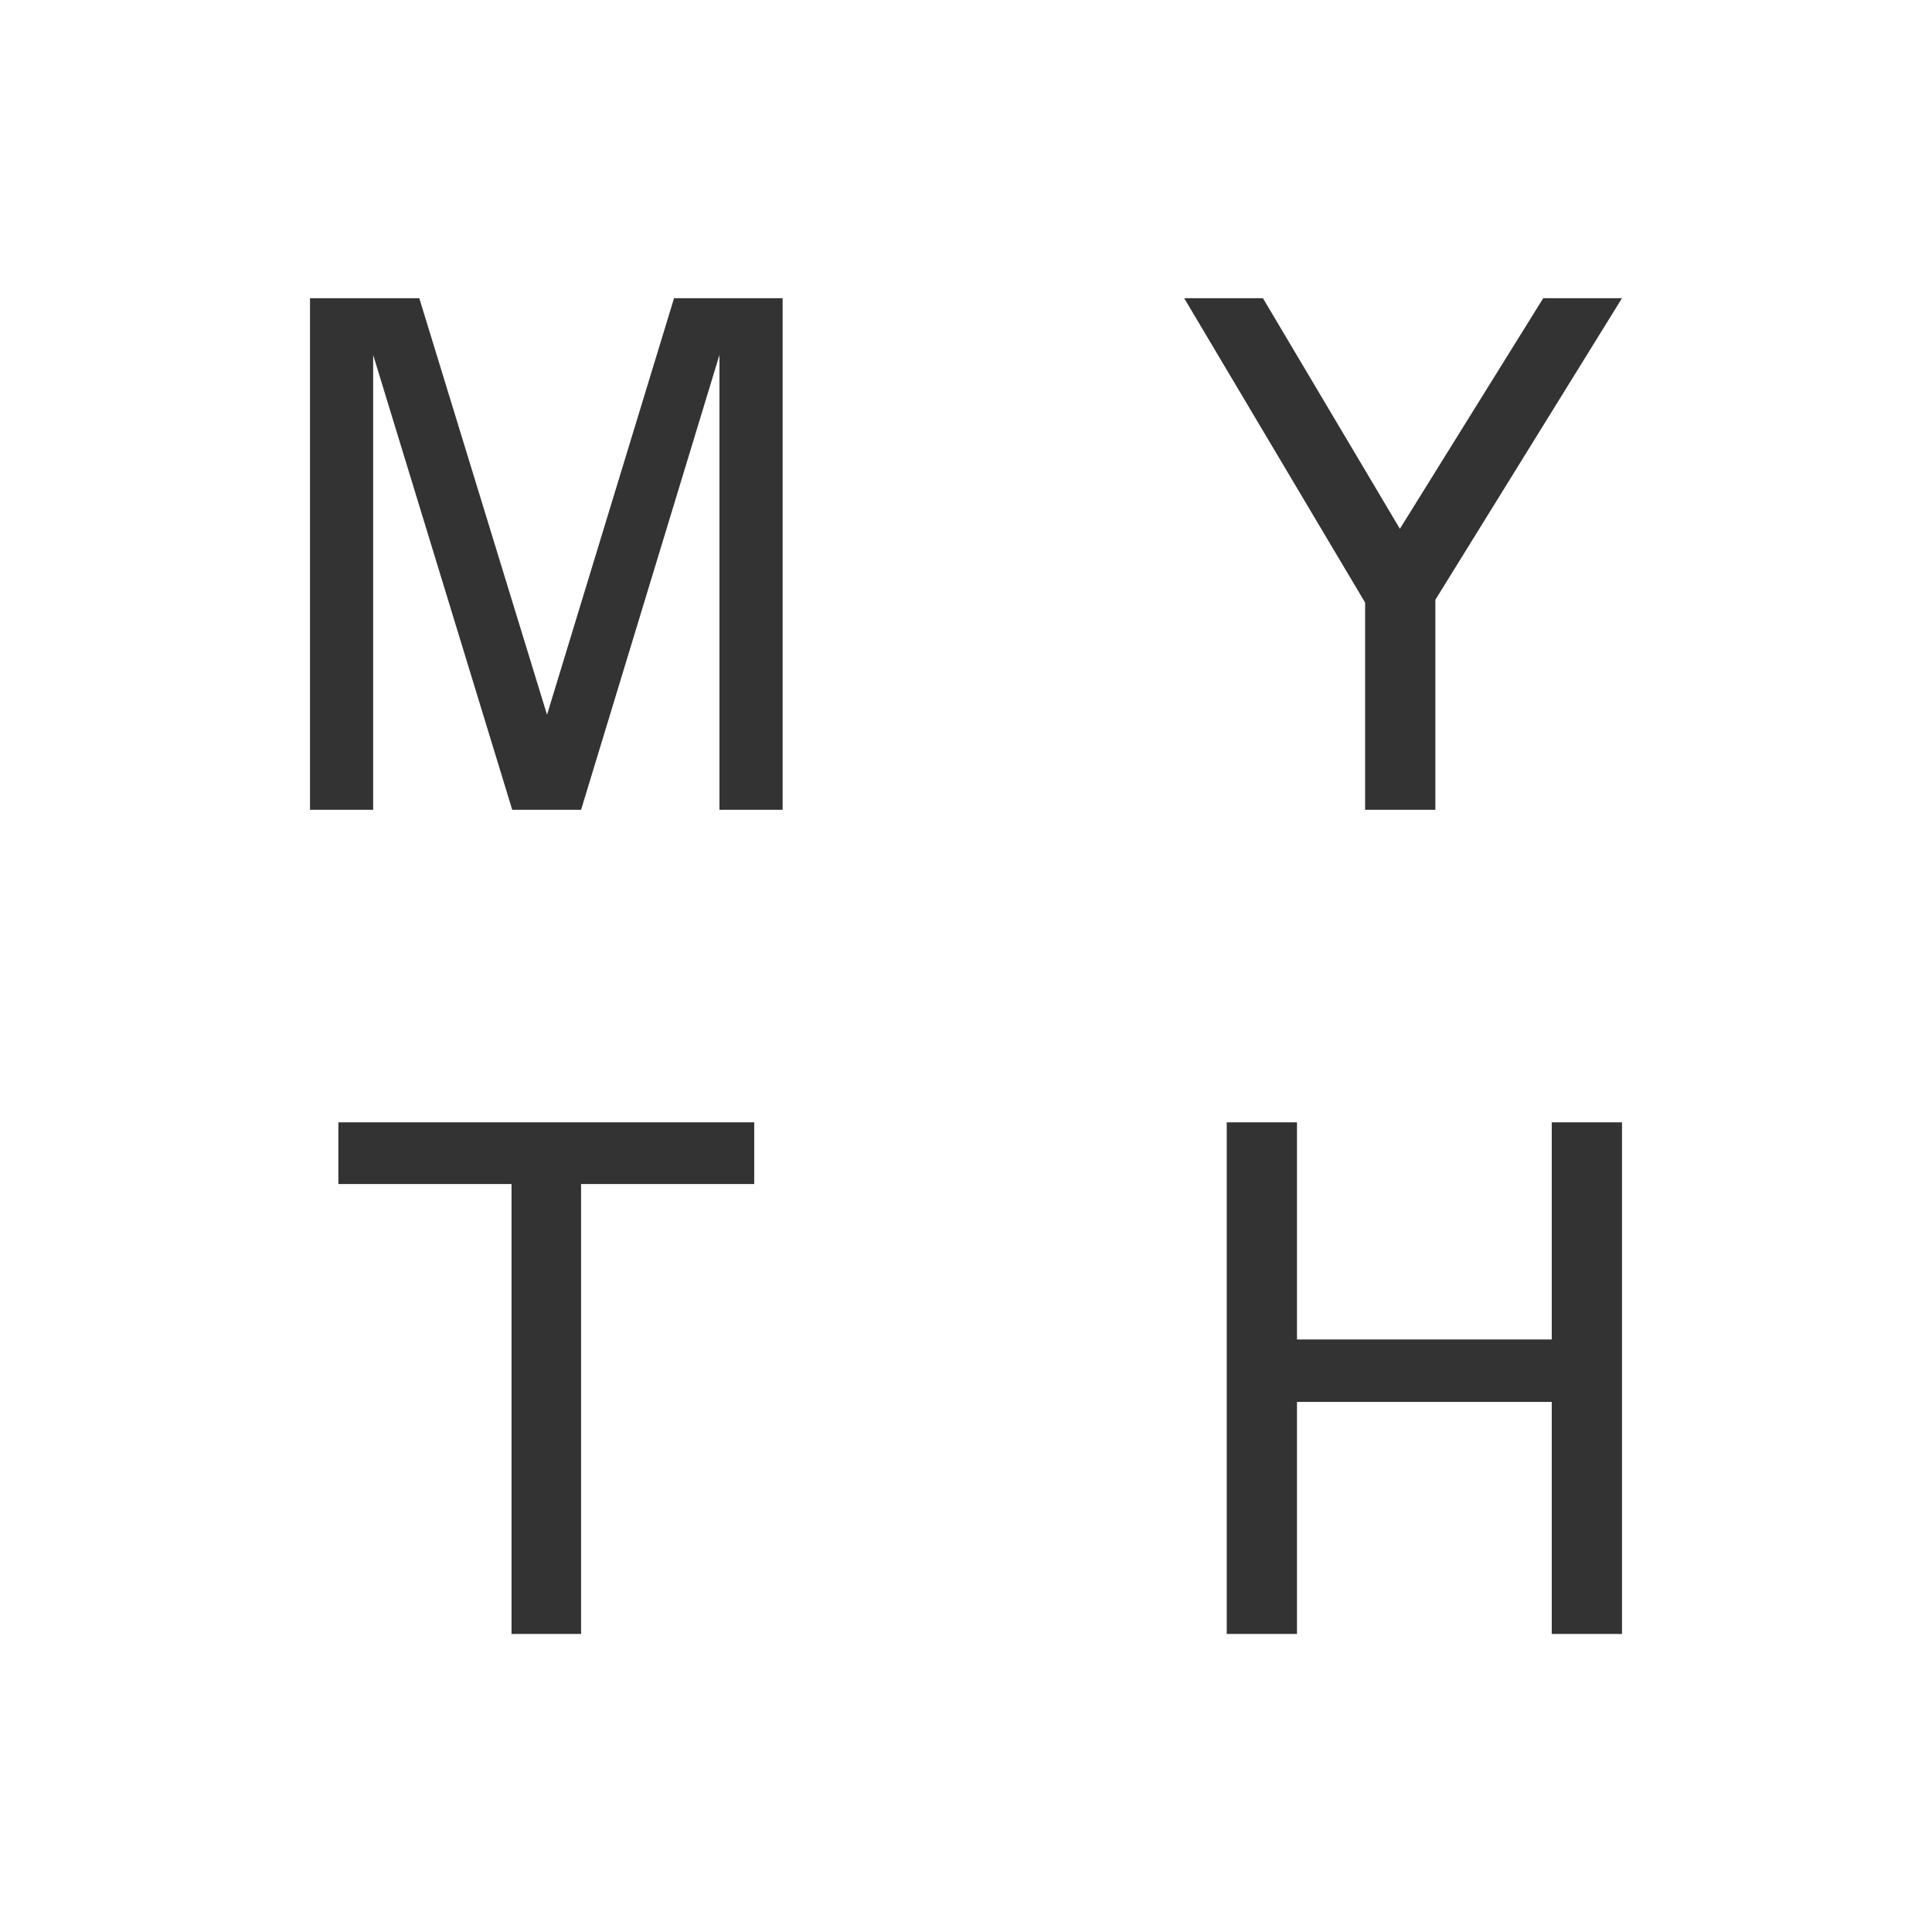 <svg width="95" height="95" viewBox="0 0 95 95" fill="none" xmlns="http://www.w3.org/2000/svg">
<rect x="0" y="0" width="95" height="95" fill="#333333" stroke="none"/>
<path d="M0 0V95H95V0H0ZM37.087 58.221H28.573V80.344H25.153V58.221H16.639V55.185H37.087V58.221ZM38.483 39.82H35.377V17.453L28.573 39.82H25.188L18.349 17.453V39.82H15.243V14.662H20.617L26.898 35.145L33.144 14.662H38.483V39.82ZM79.757 80.344H76.302V68.934H63.775V80.344H60.321V55.185H63.775V65.863H76.302V55.185H79.757V80.344ZM70.58 29.492V39.82H67.125V29.631L58.227 14.662H62.1L68.835 26.002L75.884 14.662H79.757L70.58 29.492Z" fill="white"/>
</svg>
